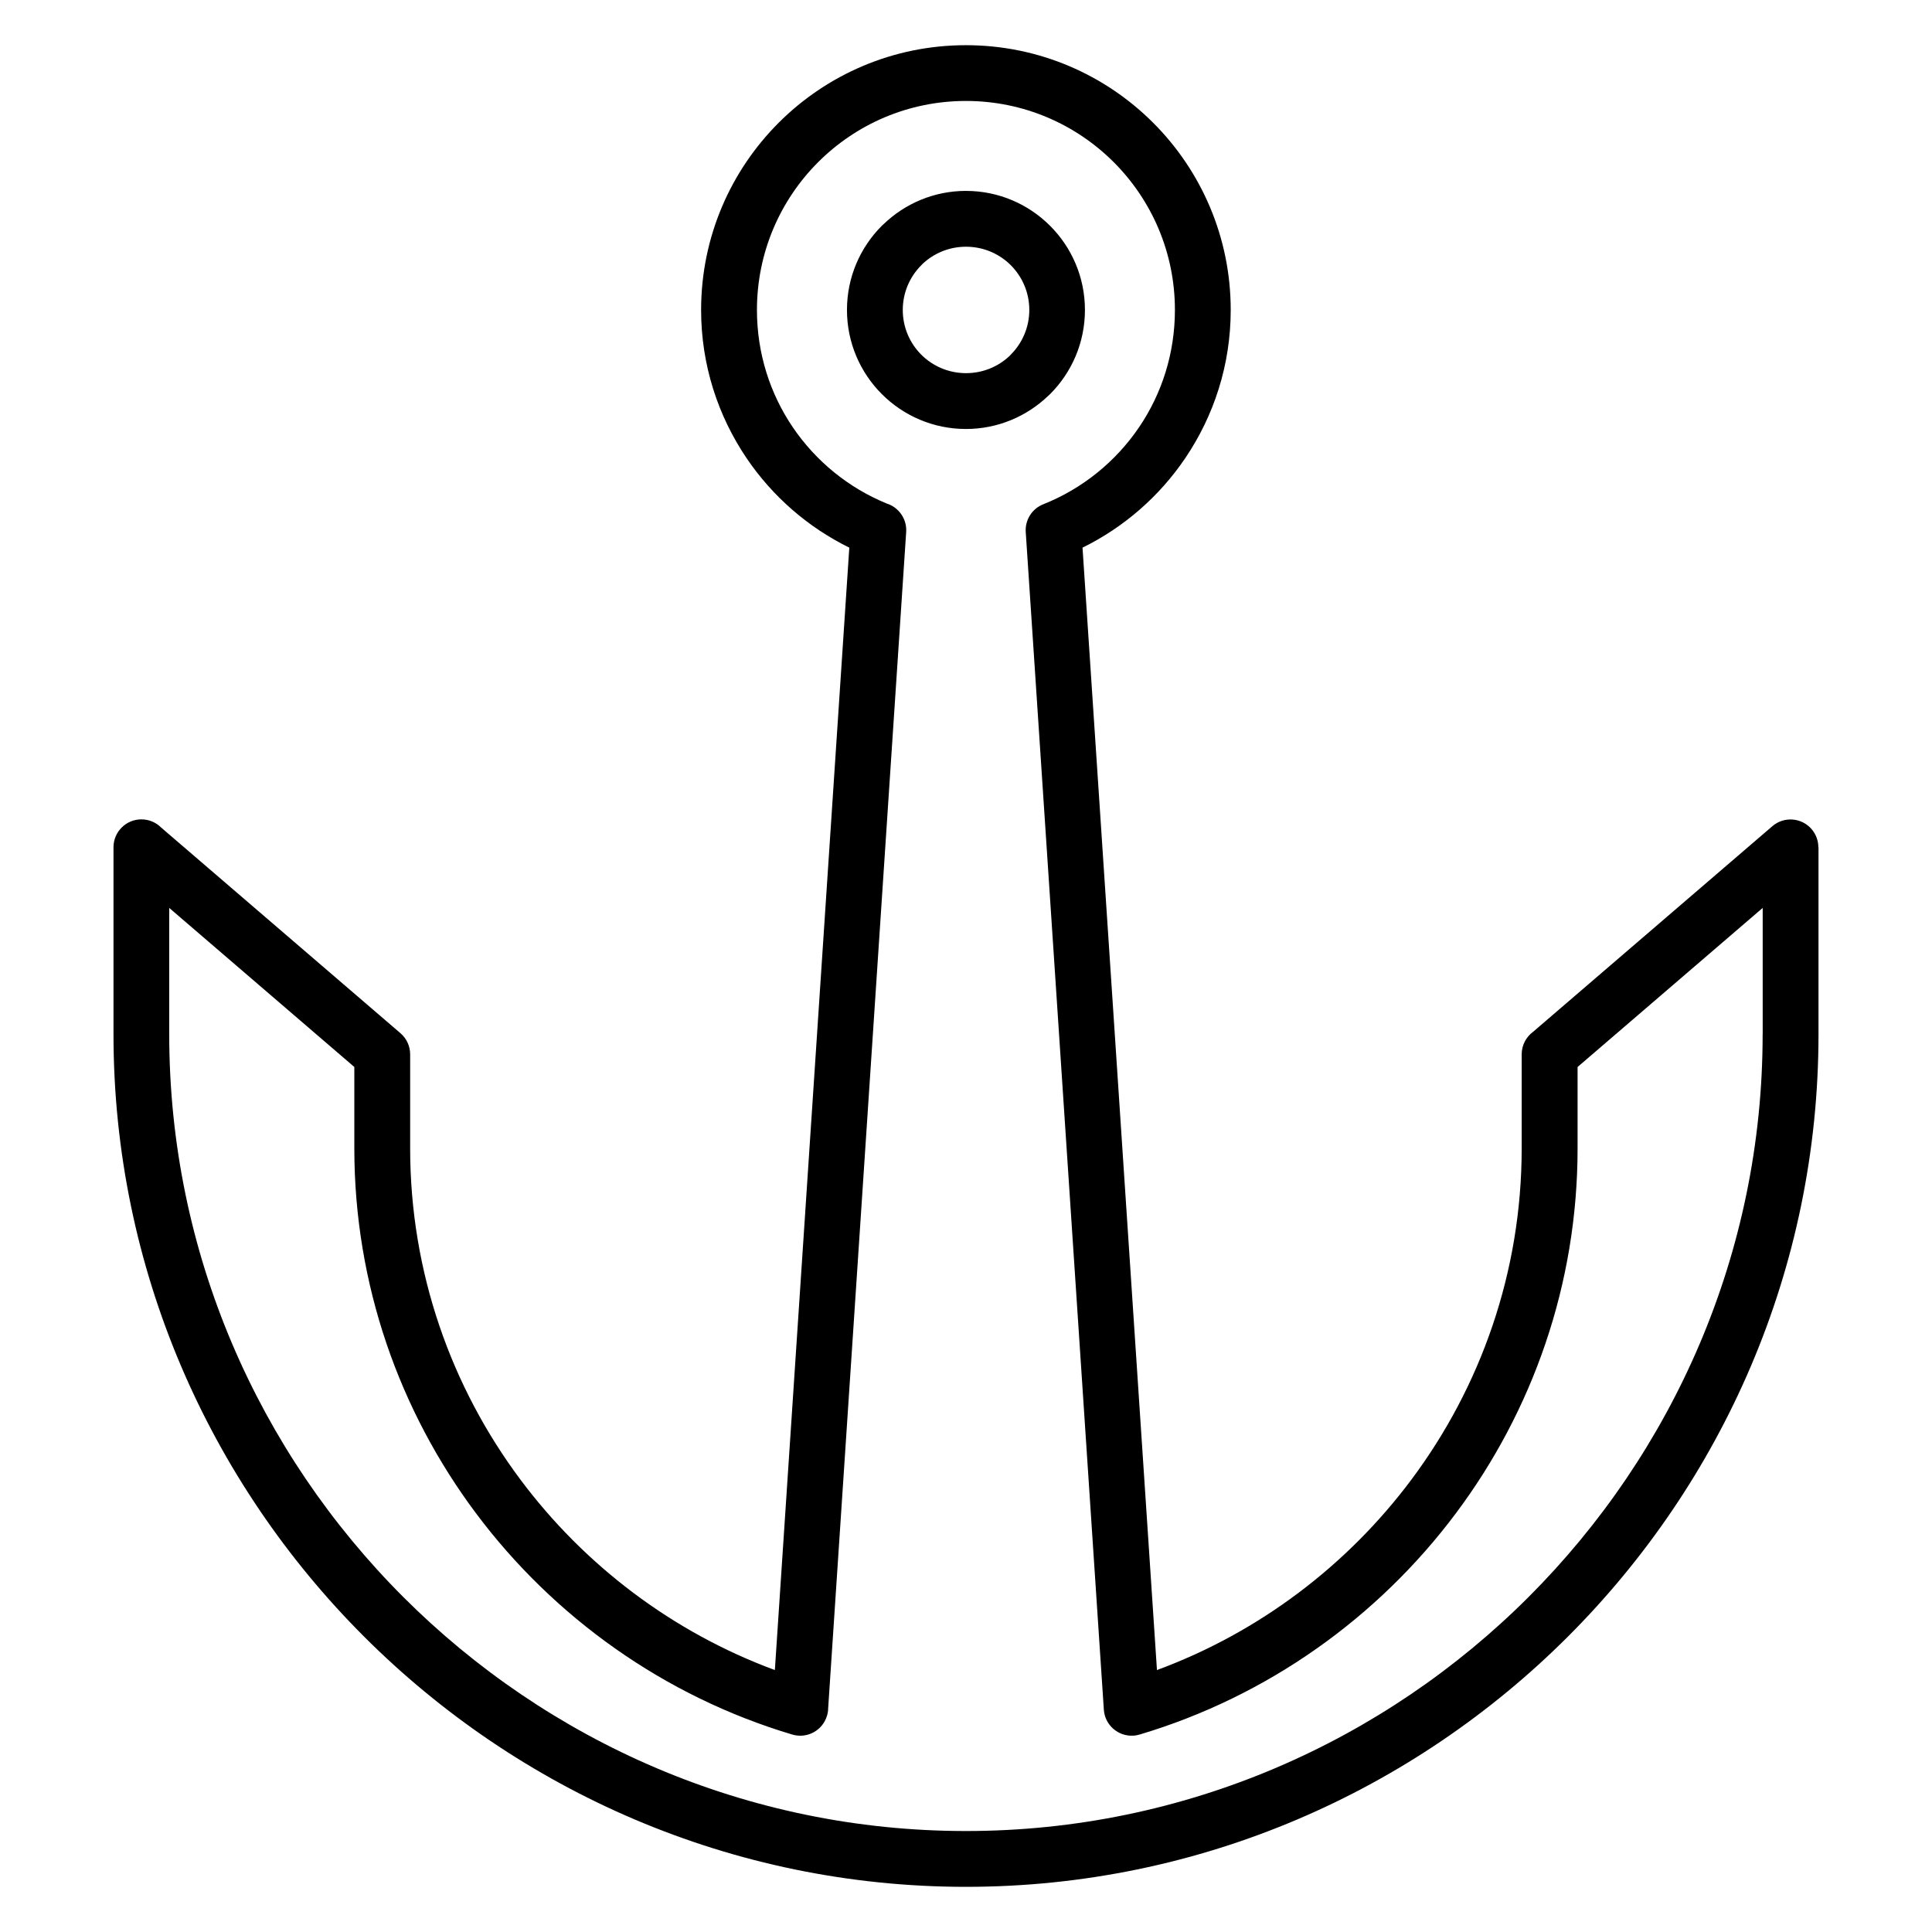 <?xml version="1.0" encoding="UTF-8"?>
<!-- Uploaded to: ICON Repo, www.svgrepo.com, Generator: ICON Repo Mixer Tools -->
<svg fill="#000000" width="800px" height="800px" version="1.1" viewBox="144 144 512 512" xmlns="http://www.w3.org/2000/svg">
 <path d="m625.92 368.53v49.582c0 62.133-25.418 118.62-66.359 159.56s-97.426 66.359-159.56 66.359h-0.004c-62.133 0-118.62-25.418-159.56-66.359s-66.359-97.426-66.359-159.56v-49.578c0-4.082 3.312-7.394 7.394-7.394 2.043 0 3.887 0.824 5.227 2.164l63.414 54.496c1.703 1.457 2.578 3.523 2.582 5.602v24.918c0 32.836 10.891 63.25 29.234 87.805 16.996 22.746 40.379 40.477 67.418 50.457l19.727-297.45c-10.988-5.402-20.363-13.598-27.184-23.656-7.629-11.25-12.09-24.793-12.09-39.324 0-19.375 7.856-36.922 20.555-49.621 12.699-12.699 30.246-20.555 49.621-20.555s36.922 7.856 49.621 20.555c12.699 12.699 20.555 30.246 20.555 49.621 0 14.535-4.457 28.074-12.09 39.324-6.82 10.059-16.191 18.258-27.184 23.656l19.727 297.45c27.043-9.98 50.426-27.711 67.422-50.457 18.344-24.551 29.234-54.965 29.234-87.801v-24.918c0-2.441 1.188-4.609 3.012-5.957l63.434-54.512c3.094-2.648 7.75-2.285 10.398 0.809 1.191 1.391 1.773 3.098 1.773 4.793zm-14.789 49.582v-33.504l-49.055 42.156v21.551c0 36.137-11.988 69.609-32.184 96.637-20.688 27.691-50.008 48.625-83.887 58.723v-0.004c-0.527 0.148-1.078 0.27-1.648 0.297-4.066 0.238-7.574-2.84-7.828-6.906l-20.699-312.11c-0.195-3.098 1.598-6.102 4.637-7.309 10.383-4.129 19.227-11.316 25.414-20.441 5.984-8.824 9.484-19.52 9.484-31.066 0-15.293-6.199-29.145-16.219-39.164-10.02-10.02-23.871-16.219-39.164-16.219s-29.145 6.199-39.164 16.219c-10.02 10.02-16.219 23.871-16.219 39.164 0 11.547 3.5 22.242 9.484 31.066 6.098 8.992 14.773 16.102 24.961 20.258 3.137 1.004 5.316 4.051 5.106 7.488l-20.684 311.87c0 0.629-0.117 1.258-0.309 1.887-1.164 3.906-5.277 6.133-9.188 4.969-33.875-10.098-63.195-31.031-83.887-58.723-20.191-27.031-32.18-60.504-32.18-96.641v-21.547l-49.055-42.156v33.5c0 58.051 23.758 110.84 62.023 149.11 38.27 38.27 91.051 62.023 149.11 62.023h0.004c58.051 0 110.84-23.758 149.11-62.023 38.27-38.27 62.023-91.051 62.023-149.11zm-211.13-223.52c8.688 0 16.566 3.535 22.277 9.242 5.707 5.707 9.242 13.598 9.242 22.305 0 8.711-3.535 16.598-9.242 22.309-0.148 0.148-0.309 0.297-0.465 0.426-5.672 5.453-13.371 8.812-21.84 8.812-8.688 0-16.566-3.535-22.277-9.242-5.707-5.707-9.242-13.598-9.242-22.309 0-8.707 3.535-16.598 9.242-22.305 0.148-0.148 0.309-0.297 0.465-0.426 5.672-5.453 13.371-8.816 21.84-8.816zm11.867 19.684c-3.027-3.019-7.227-4.891-11.867-4.891-4.477 0-8.539 1.742-11.543 4.578l-0.309 0.332c-3.031 3.031-4.906 7.223-4.906 11.852s1.875 8.82 4.906 11.852c3.031 3.023 7.227 4.891 11.867 4.891 4.477 0 8.543-1.742 11.543-4.578l0.309-0.332c3.031-3.031 4.906-7.223 4.906-11.852 0-4.625-1.875-8.816-4.906-11.848z" fill-rule="evenodd"/>
</svg>